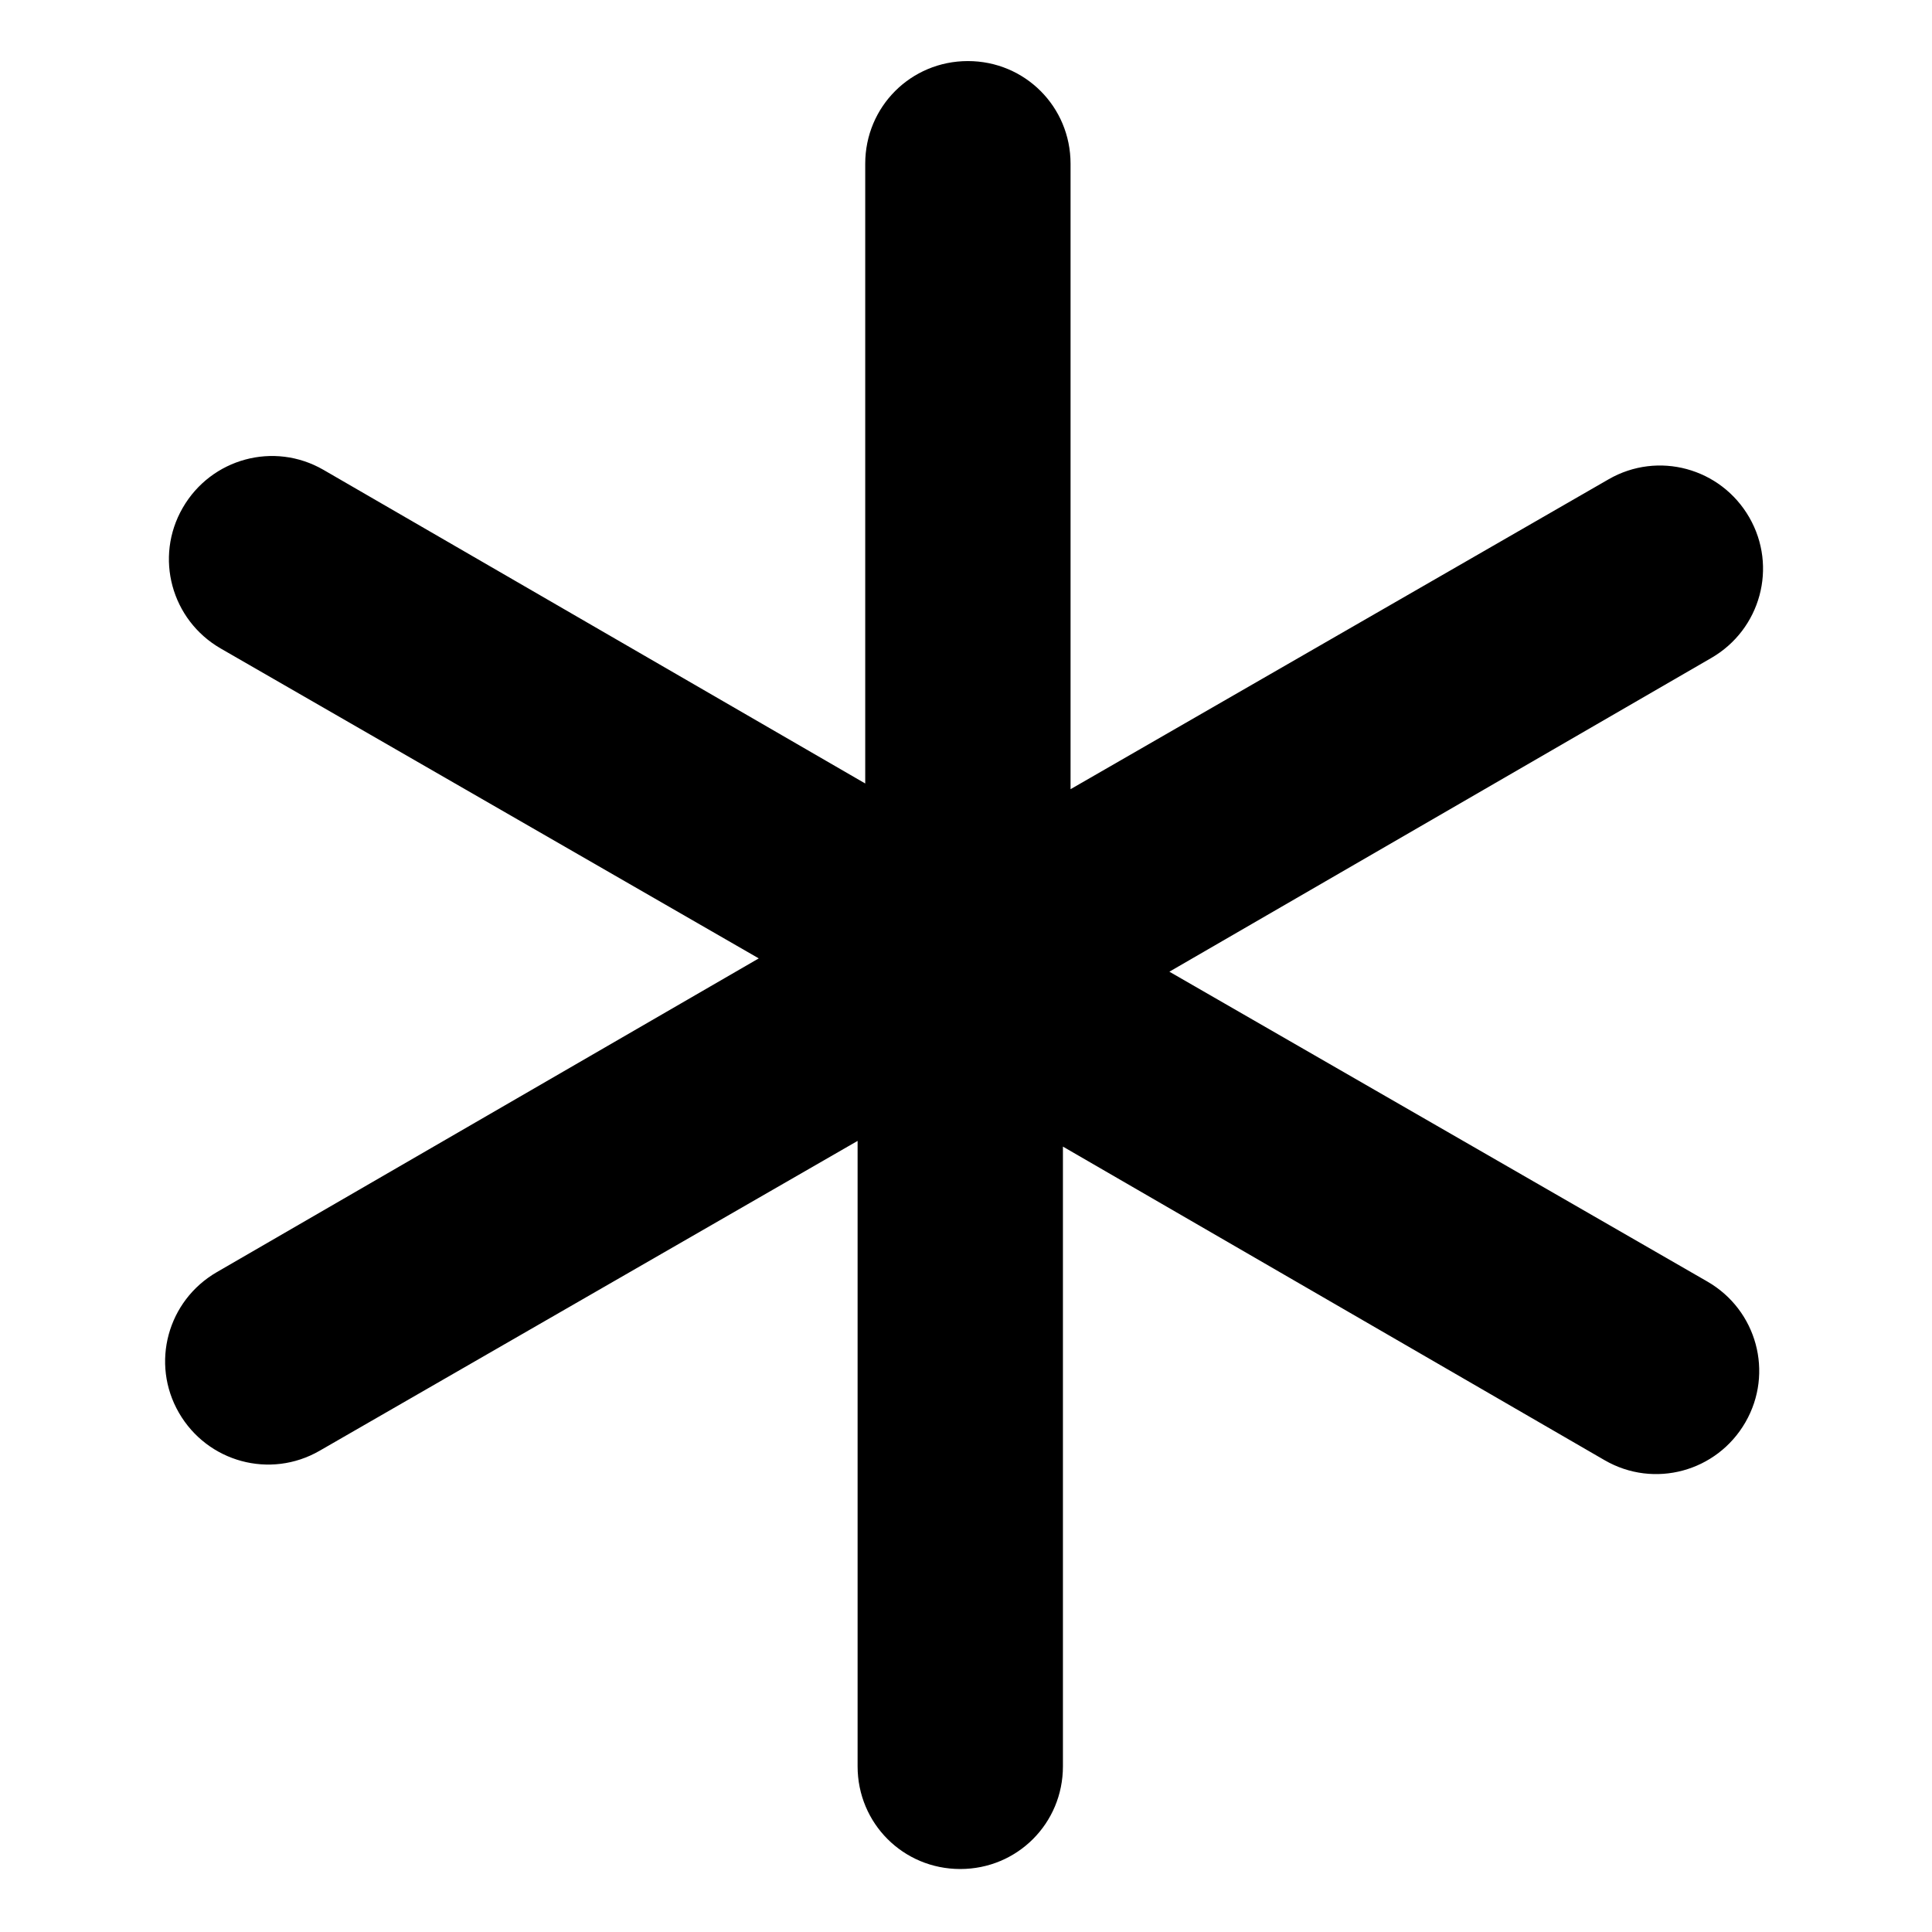 <?xml version="1.0" encoding="UTF-8"?>
<!-- The Best Svg Icon site in the world: iconSvg.co, Visit us! https://iconsvg.co -->
<svg fill="#000000" width="800px" height="800px" version="1.1" viewBox="144 144 512 512" xmlns="http://www.w3.org/2000/svg">
 <path d="m596.48 483.63-142.58-82.121 143.59-83.129c13.098-7.559 17.633-24.184 10.078-37.281-7.559-13.098-24.184-17.633-37.281-10.078l-142.58 82.121v-165.75c0-15.113-12.09-27.207-27.207-27.207-15.113 0-27.207 12.09-27.207 27.207v164.24l-143.59-83.129c-13.098-7.559-29.727-3.023-37.281 10.078-7.559 13.098-3.023 29.727 10.078 37.281l142.58 82.121-143.59 83.129c-13.098 7.559-17.633 24.184-10.078 37.281 7.559 13.098 24.184 17.633 37.281 10.078l142.58-82.121v165.75c0 15.113 12.09 27.207 27.207 27.207 15.113 0 27.207-12.09 27.207-27.207v-164.24l143.59 83.129c13.098 7.559 29.727 3.023 37.281-10.078 7.555-13.102 3.019-29.727-10.078-37.281z"/>
</svg>